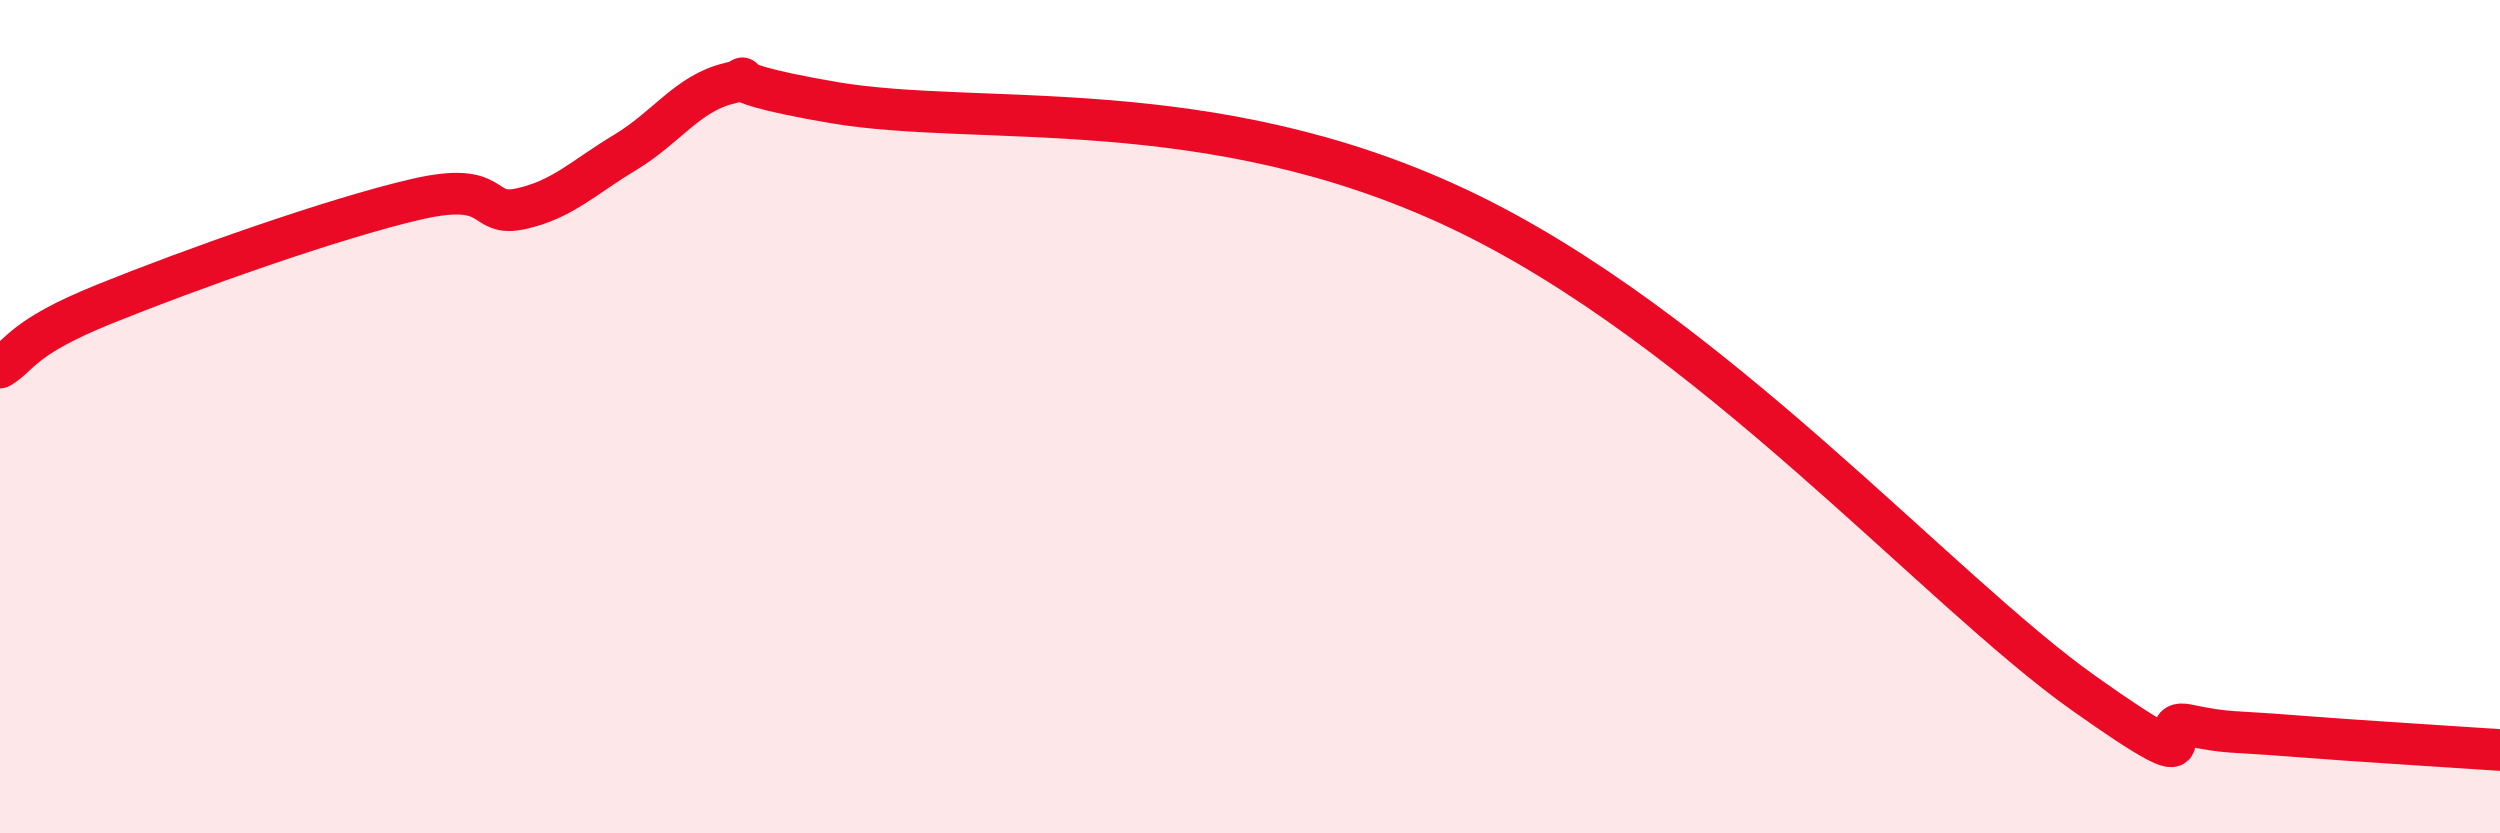 
    <svg width="60" height="20" viewBox="0 0 60 20" xmlns="http://www.w3.org/2000/svg">
      <path
        d="M 0,8.82 C 0.5,8.52 0.5,8.11 2.5,7.3 C 4.5,6.49 8,5.24 10,4.78 C 12,4.32 11.5,5.23 12.5,5.01 C 13.5,4.79 14,4.26 15,3.66 C 16,3.06 16.5,2.24 17.5,2 C 18.5,1.76 16.5,1.86 20,2.46 C 23.5,3.06 29,2.18 35,5.01 C 41,7.84 46.5,14.15 50,16.63 C 53.5,19.11 51.5,17.19 52.5,17.4 C 53.5,17.61 53.5,17.54 55,17.66 C 56.5,17.78 59,17.93 60,18L60 20L0 20Z"
        fill="#EB0A25"
        opacity="0.1"
        stroke-linecap="round"
        stroke-linejoin="round"
      />
      <path
        d="M 0,8.82 C 0.5,8.52 0.5,8.11 2.5,7.3 C 4.5,6.49 8,5.24 10,4.78 C 12,4.32 11.5,5.23 12.5,5.01 C 13.5,4.79 14,4.26 15,3.66 C 16,3.06 16.5,2.24 17.5,2 C 18.5,1.76 16.5,1.86 20,2.46 C 23.5,3.06 29,2.18 35,5.01 C 41,7.84 46.5,14.15 50,16.63 C 53.5,19.11 51.5,17.19 52.5,17.4 C 53.5,17.61 53.5,17.54 55,17.66 C 56.5,17.78 59,17.93 60,18"
        stroke="#EB0A25"
        stroke-width="1"
        fill="none"
        stroke-linecap="round"
        stroke-linejoin="round"
      />
    </svg>
  